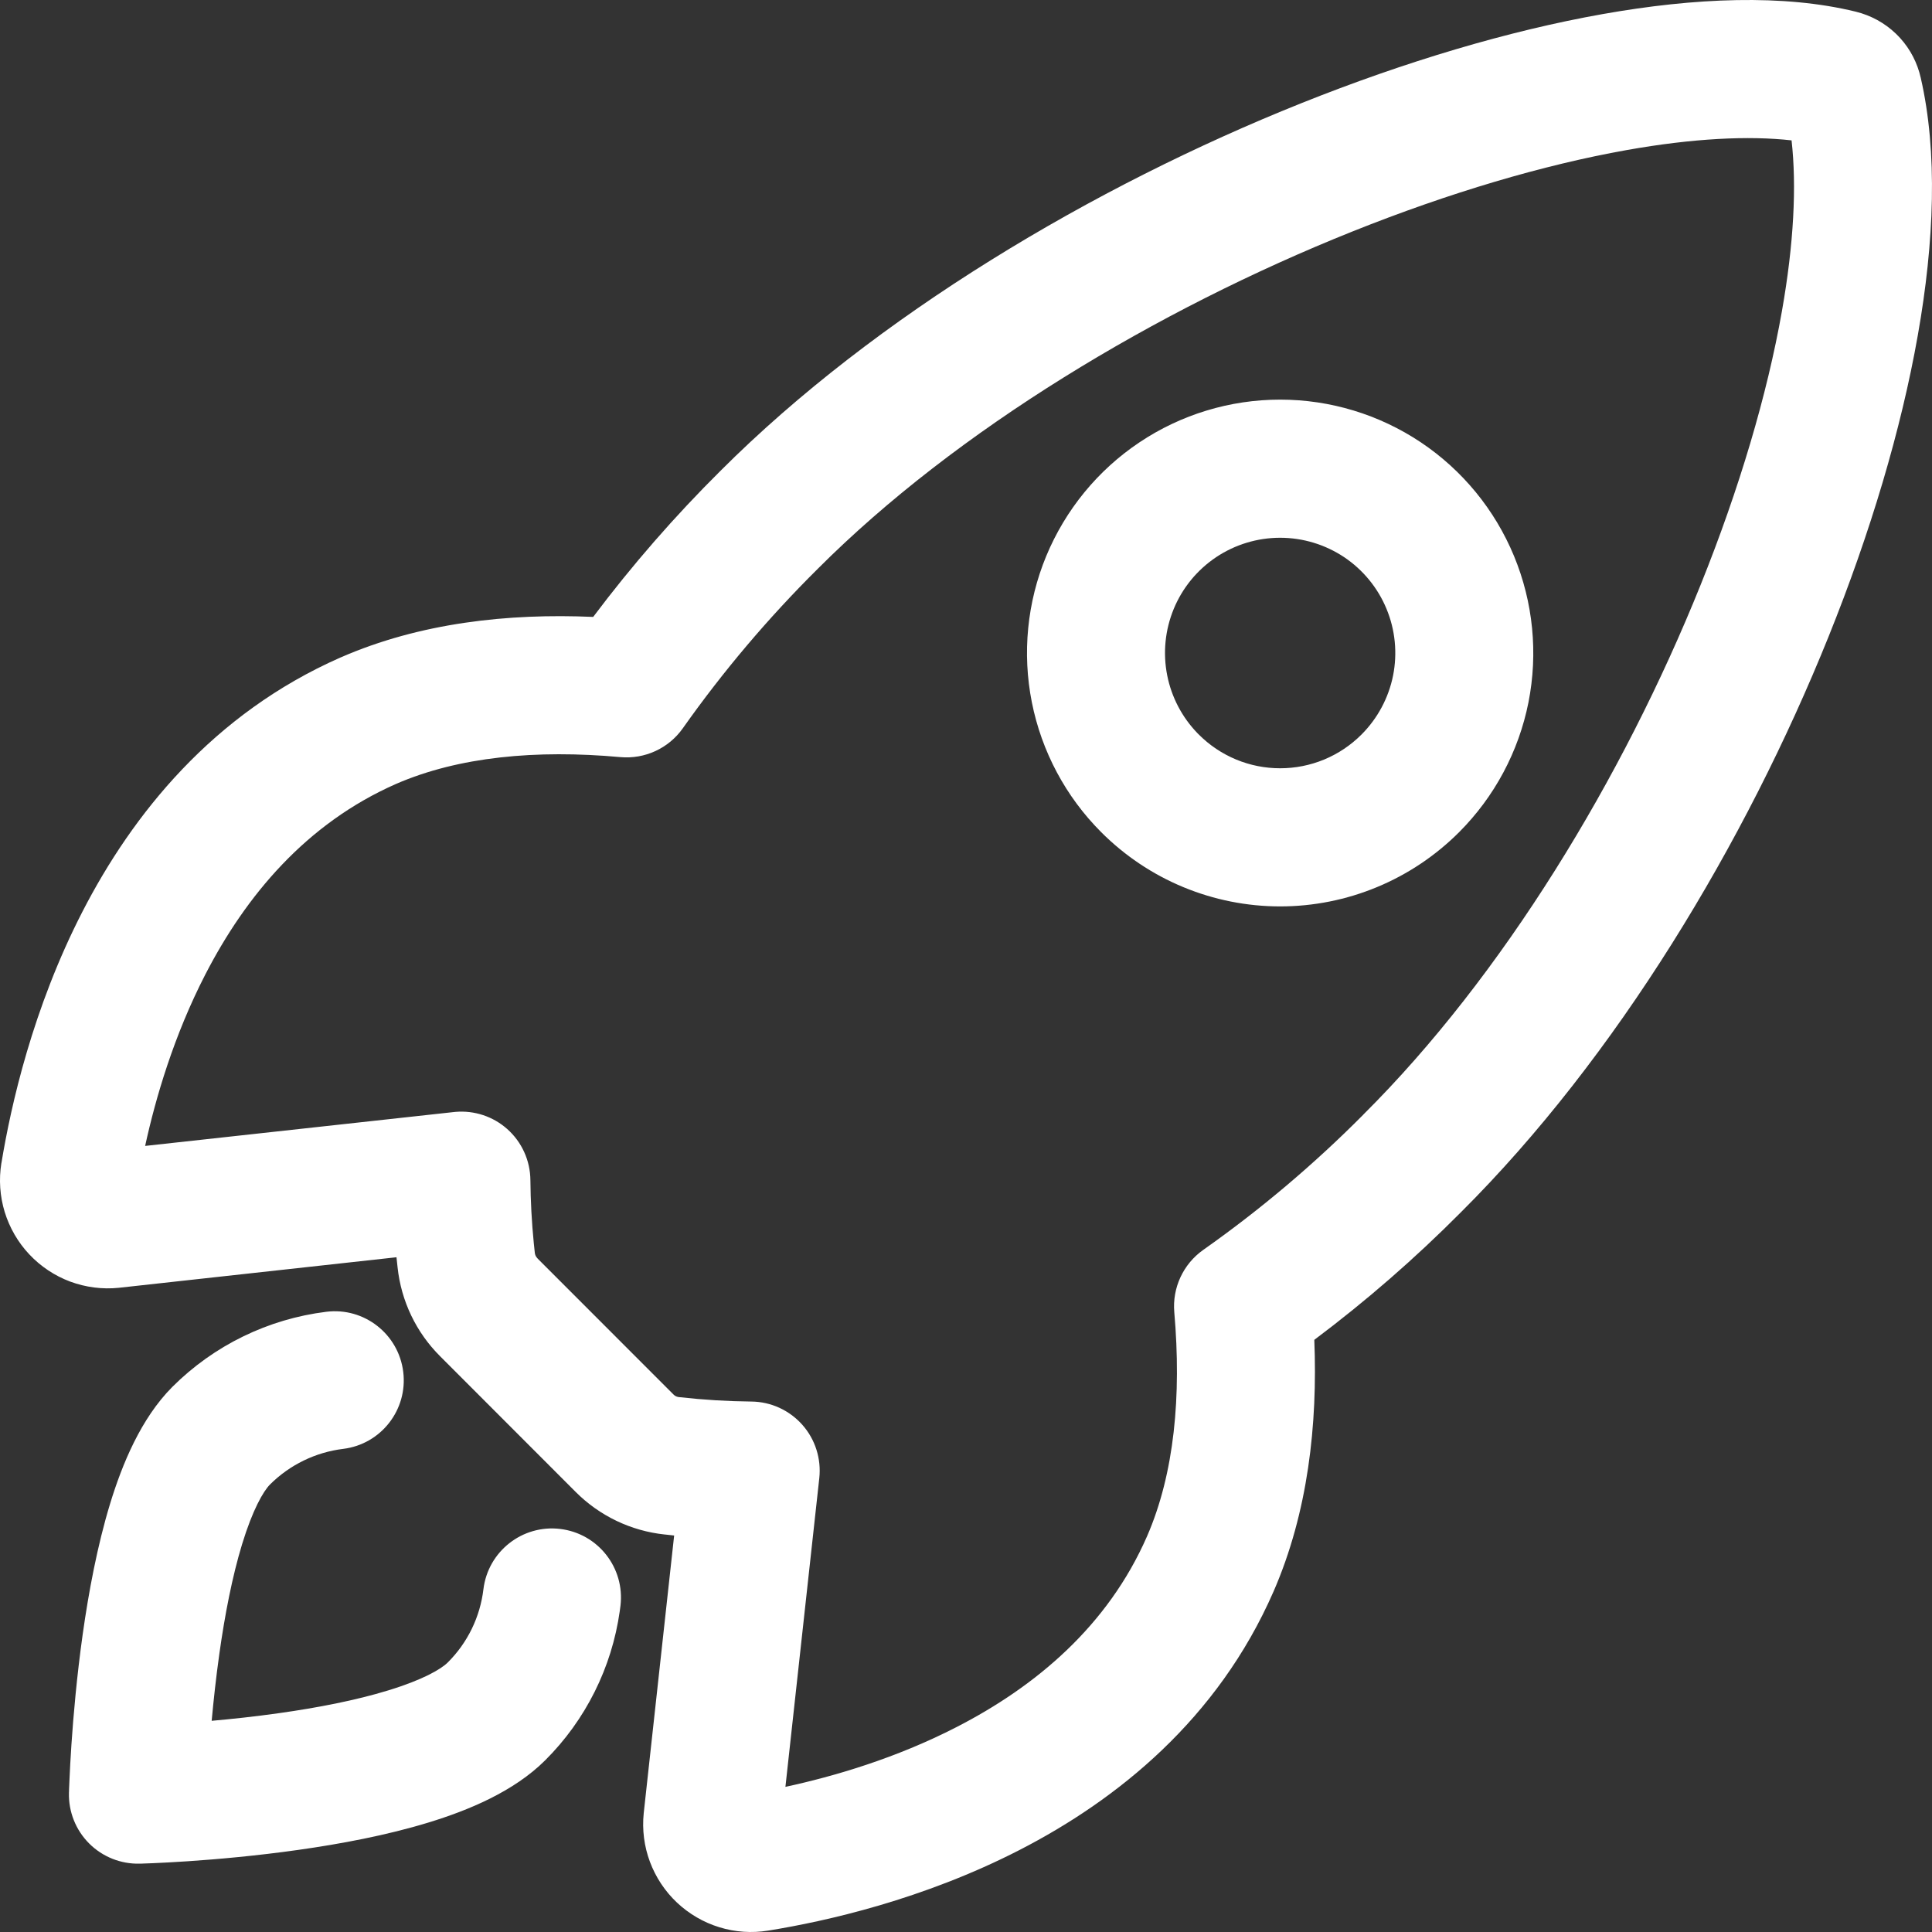 <svg width="32" height="32" viewBox="0 0 32 32" fill="none" xmlns="http://www.w3.org/2000/svg">
<rect x="0" y="0" width="32" height="32" fill="#333333" stroke="none"/>
<path d="M26.541 0.234C28.076 -0.039 29.544 -0.099 30.736 0.193C30.986 0.254 31.215 0.379 31.4 0.556L31.437 0.593L31.473 0.631C31.642 0.817 31.759 1.045 31.814 1.291C32.096 2.52 32.039 4.004 31.765 5.553C31.489 7.118 30.978 8.828 30.287 10.544C28.91 13.962 26.774 17.513 24.199 20.077C23.441 20.84 22.629 21.547 21.769 22.192C21.825 23.595 21.665 25.048 21.094 26.36C21.094 26.361 21.093 26.361 21.093 26.362C20.167 28.481 18.499 29.812 16.892 30.639C15.289 31.463 13.679 31.823 12.723 31.977C12.453 32.021 12.176 32.002 11.914 31.921C11.653 31.841 11.413 31.701 11.214 31.514C11.014 31.326 10.861 31.094 10.765 30.838C10.669 30.581 10.634 30.306 10.662 30.033L10.663 30.023L11.166 25.433C11.117 25.428 11.069 25.423 11.021 25.417C11.02 25.417 11.02 25.417 11.019 25.417C11.015 25.417 11.012 25.416 11.008 25.416C10.45 25.357 9.929 25.107 9.533 24.709L7.291 22.465C6.893 22.069 6.644 21.549 6.585 20.99C6.579 20.935 6.573 20.88 6.567 20.824L1.976 21.329C1.973 21.329 1.97 21.329 1.968 21.33C1.695 21.358 1.419 21.322 1.162 21.227C0.906 21.131 0.674 20.977 0.486 20.777C0.298 20.578 0.159 20.337 0.078 20.075C-0.002 19.813 -0.021 19.535 0.023 19.264C0.023 19.264 0.023 19.263 0.024 19.262C0.181 18.309 0.542 16.7 1.367 15.097C2.194 13.49 3.523 11.822 5.64 10.89C5.641 10.89 5.642 10.889 5.643 10.889C6.955 10.316 8.414 10.156 9.825 10.218C10.469 9.361 11.175 8.551 11.936 7.796C14.506 5.227 18.108 3.089 21.547 1.712C23.273 1.021 24.987 0.51 26.541 0.234ZM2.285 29.725L2.314 30.868C2.001 30.876 1.698 30.755 1.477 30.534C1.255 30.312 1.134 30.009 1.142 29.696L2.285 29.725ZM5.406 21.727C6.032 21.65 6.602 22.096 6.679 22.723C6.756 23.35 6.311 23.921 5.684 23.998C5.226 24.054 4.799 24.262 4.472 24.588C4.362 24.699 4.185 25.003 4.01 25.576C3.846 26.114 3.723 26.752 3.634 27.386C3.578 27.782 3.537 28.164 3.506 28.502C3.845 28.472 4.227 28.431 4.623 28.375C5.256 28.286 5.894 28.163 6.431 27.998C7.005 27.823 7.307 27.645 7.416 27.536L7.418 27.534C7.745 27.208 7.952 26.782 8.007 26.323C8.083 25.696 8.652 25.249 9.278 25.324C9.905 25.399 10.352 25.968 10.277 26.596L10.265 26.686C10.133 27.621 9.7 28.488 9.031 29.155C8.51 29.675 7.756 29.985 7.099 30.186C6.404 30.399 5.636 30.542 4.942 30.64C4.243 30.739 3.589 30.796 3.113 30.828C2.873 30.844 2.677 30.854 2.538 30.86C2.469 30.863 2.415 30.865 2.377 30.866C2.358 30.867 2.343 30.867 2.332 30.868C2.327 30.868 2.323 30.868 2.32 30.868C2.318 30.868 2.317 30.868 2.316 30.868C2.316 30.868 2.314 30.868 2.314 30.868C2.314 30.868 2.314 30.868 2.314 30.868L2.285 29.725C1.156 29.696 1.142 29.696 1.142 29.696C1.142 29.696 1.142 29.696 1.142 29.696C1.142 29.695 1.142 29.694 1.142 29.694C1.142 29.693 1.142 29.692 1.142 29.69C1.143 29.687 1.143 29.683 1.143 29.677C1.143 29.667 1.144 29.652 1.144 29.633C1.146 29.595 1.148 29.54 1.151 29.471C1.157 29.333 1.167 29.136 1.183 28.897C1.215 28.42 1.272 27.766 1.37 27.067C1.468 26.372 1.611 25.604 1.823 24.908C2.024 24.25 2.334 23.495 2.853 22.973L2.855 22.971C3.543 22.284 4.441 21.846 5.406 21.727ZM29.674 2.325C28.964 2.245 28.041 2.29 26.941 2.486C25.569 2.73 24.007 3.191 22.396 3.836C19.161 5.131 15.845 7.12 13.549 9.417C13.548 9.418 13.547 9.419 13.546 9.42C12.725 10.234 11.977 11.118 11.31 12.062C11.075 12.395 10.68 12.577 10.274 12.54C8.883 12.414 7.596 12.533 6.558 12.985C5.069 13.641 4.071 14.838 3.399 16.144C2.881 17.151 2.578 18.182 2.404 18.98L7.517 18.419L7.547 18.416C7.858 18.39 8.167 18.492 8.401 18.7C8.643 18.915 8.782 19.222 8.785 19.545C8.788 19.893 8.807 20.242 8.841 20.588L8.858 20.749C8.861 20.78 8.873 20.809 8.894 20.833L8.903 20.843L8.907 20.848L11.154 23.096C11.176 23.119 11.204 23.134 11.235 23.139L11.248 23.141L11.261 23.142C11.654 23.186 12.049 23.21 12.445 23.214C12.768 23.217 13.074 23.357 13.289 23.599C13.503 23.84 13.605 24.162 13.57 24.483L13.009 29.596C13.807 29.424 14.839 29.123 15.847 28.604C17.154 27.932 18.348 26.934 18.999 25.445C19.452 24.404 19.57 23.122 19.45 21.735C19.415 21.329 19.598 20.936 19.931 20.701C20.876 20.035 21.762 19.286 22.578 18.465C22.579 18.463 22.581 18.462 22.582 18.46C24.89 16.164 26.876 12.895 28.167 9.689C28.81 8.091 29.27 6.536 29.514 5.155C29.712 4.036 29.759 3.079 29.674 2.325ZM21.203 6.619C22.032 6.619 22.843 6.865 23.533 7.326C24.222 7.787 24.76 8.443 25.077 9.21C25.394 9.976 25.477 10.82 25.316 11.634C25.154 12.448 24.754 13.196 24.168 13.783C23.779 14.172 23.317 14.482 22.808 14.693C22.3 14.904 21.754 15.013 21.203 15.013C20.652 15.013 20.107 14.904 19.598 14.693C19.089 14.482 18.627 14.172 18.238 13.782C17.652 13.195 17.253 12.448 17.091 11.634C16.929 10.82 17.012 9.976 17.329 9.21C17.647 8.443 18.184 7.787 18.874 7.326C19.563 6.865 20.374 6.619 21.203 6.619ZM21.203 8.907C20.826 8.907 20.457 9.019 20.144 9.228C19.83 9.438 19.585 9.736 19.441 10.085C19.297 10.434 19.259 10.818 19.333 11.188C19.404 11.546 19.577 11.877 19.83 12.14L19.855 12.165L19.856 12.166C20.032 12.343 20.243 12.484 20.474 12.58C20.705 12.676 20.953 12.725 21.203 12.725C21.453 12.725 21.701 12.676 21.933 12.58C22.164 12.484 22.374 12.343 22.551 12.166L22.552 12.165C22.818 11.898 23 11.558 23.074 11.188C23.147 10.818 23.11 10.434 22.965 10.085C22.821 9.736 22.576 9.438 22.263 9.228C21.949 9.019 21.58 8.907 21.203 8.907Z" fill="white"/>
</svg>
